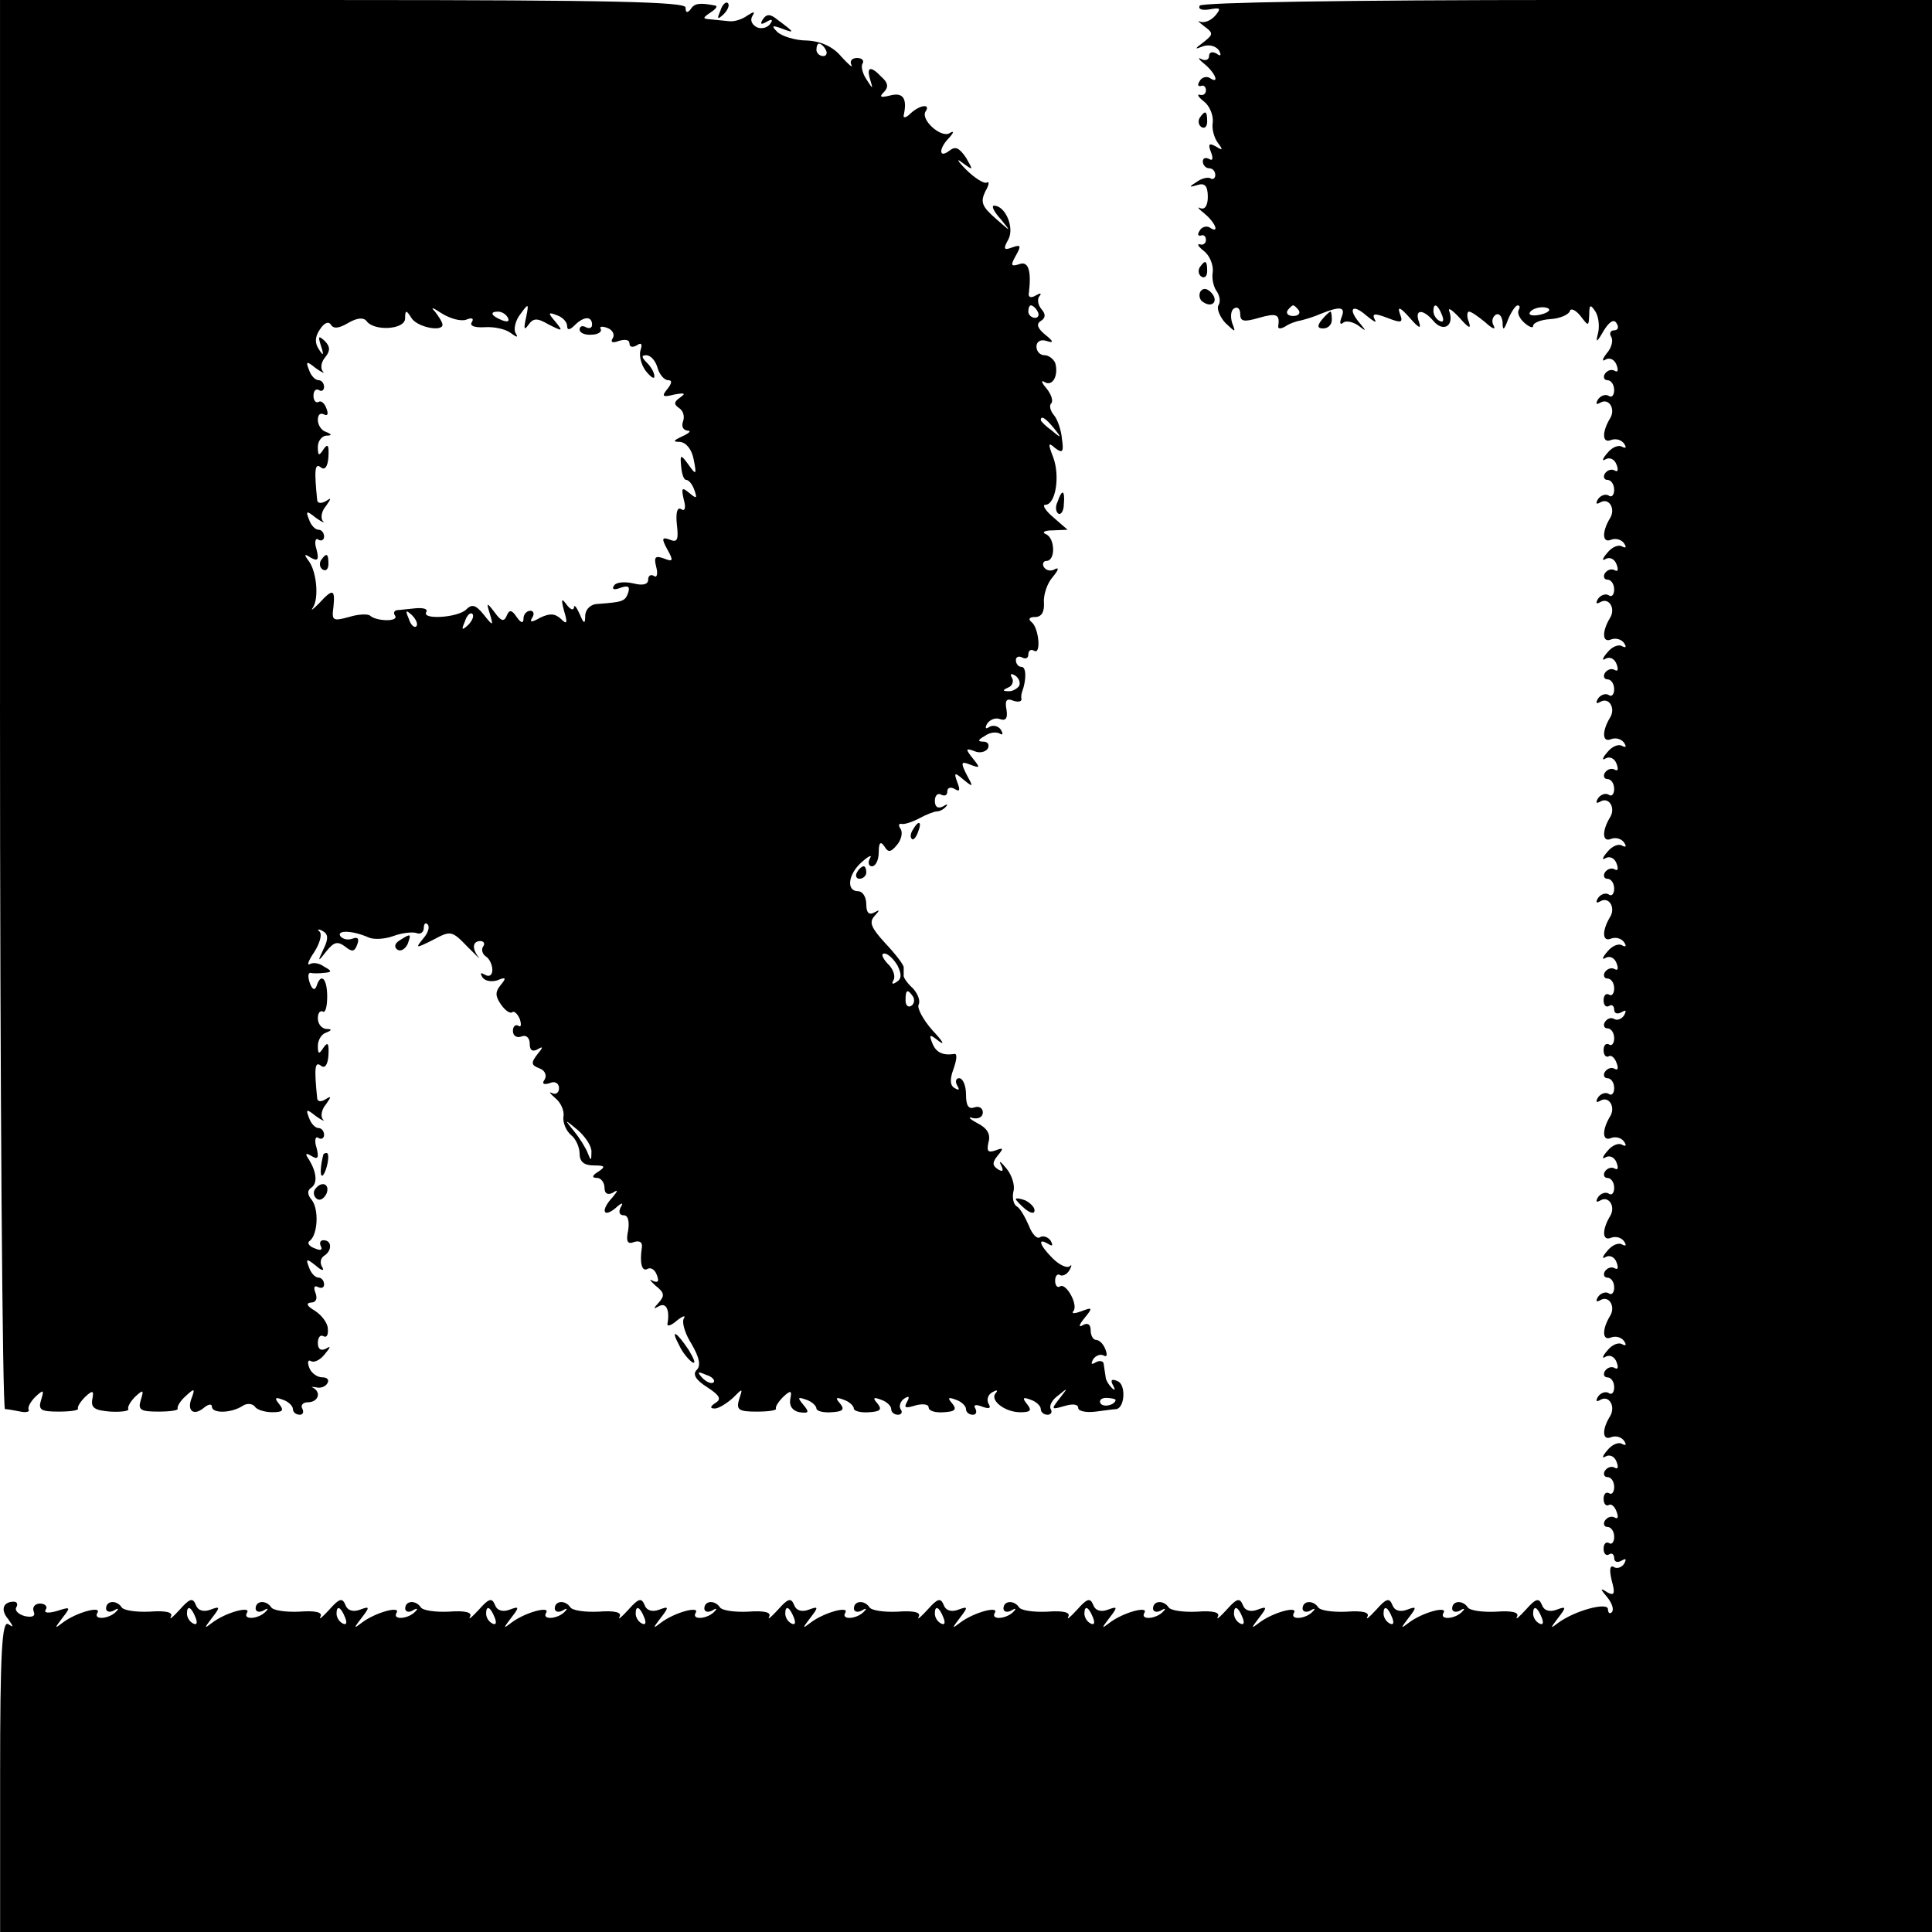 <?xml version="1.0" standalone="no"?>
<!DOCTYPE svg PUBLIC "-//W3C//DTD SVG 20010904//EN"
 "http://www.w3.org/TR/2001/REC-SVG-20010904/DTD/svg10.dtd">
<svg version="1.0" xmlns="http://www.w3.org/2000/svg"
 width="310pt" height="310pt" viewBox="0 0 310 310"
 preserveAspectRatio="xMidYMid meet">
<g transform="translate(0,310) scale(0.1,-0.1)"
fill="#000000" stroke="none">
<path d="M0 1970 c0 -622 4 -1130 8 -1131 4 0 15 -2 25 -4 9 -2 15 0 13 3 -2
4 3 13 11 21 13 12 14 11 9 -5 -5 -16 -1 -19 28 -19 19 0 33 2 31 5 -1 3 4 11
12 19 12 11 14 10 11 -5 -2 -13 4 -17 29 -19 18 -1 30 1 29 4 -2 3 3 12 11 20
13 12 14 11 9 -5 -5 -16 -1 -19 28 -19 19 0 33 2 31 5 -1 3 4 12 13 20 14 13
15 12 10 -2 -9 -21 2 -31 19 -17 7 6 13 7 13 2 0 -11 30 -11 49 1 7 5 16 4 20
-1 3 -5 16 -9 28 -9 17 0 19 3 11 13 -8 10 -7 12 6 7 9 -3 16 -10 16 -15 0 -5
5 -9 11 -9 5 0 7 4 4 10 -3 5 1 10 9 10 16 0 22 15 9 23 -5 2 -3 2 4 1 7 -2
15 1 18 6 4 6 0 10 -8 10 -8 0 -18 7 -21 16 -3 8 -2 13 3 10 5 -3 15 2 22 11
10 12 10 14 2 9 -8 -4 -13 -1 -13 9 0 9 4 14 9 11 5 -3 8 2 7 12 0 9 -10 22
-21 29 -12 7 -15 12 -6 13 8 0 11 6 7 16 -3 8 -2 12 4 9 6 -3 10 -1 10 4 0 6
-4 11 -9 11 -5 0 -12 7 -15 16 -6 15 -4 15 11 3 9 -8 14 -9 10 -2 -4 6 -3 14
3 18 13 8 13 25 -1 25 -5 0 -7 -4 -4 -10 3 -6 -1 -7 -10 -3 -9 3 -13 9 -8 12
13 10 15 51 3 66 -7 8 -7 15 -1 19 11 7 9 25 -3 45 -7 10 -6 12 4 6 10 -6 12
-3 8 13 -4 12 -2 20 3 16 5 -3 9 0 9 5 0 6 -4 11 -9 11 -5 0 -12 7 -15 16 -6
15 -4 15 11 3 10 -7 15 -9 11 -5 -4 5 -2 16 5 24 9 13 9 14 -1 8 -6 -4 -12 -4
-13 1 -5 49 -4 61 6 53 6 -5 11 1 12 17 1 19 -1 22 -8 12 -7 -11 -9 -11 -9 3
0 9 6 19 13 21 10 4 10 6 0 6 -7 1 -13 8 -13 17 0 8 3 13 8 11 4 -3 7 8 7 24
0 29 -10 39 -17 17 -3 -8 -7 -6 -11 5 -3 9 -3 16 1 16 4 -1 14 -1 22 0 13 1
13 3 0 10 -8 6 -18 7 -23 4 -5 -3 -2 6 7 19 9 14 13 28 9 33 -5 4 -2 5 5 1 9
-5 9 -13 1 -29 -10 -21 -9 -21 5 -3 12 15 18 16 30 7 11 -9 15 -8 19 3 4 10 1
13 -7 10 -8 -3 -16 -1 -20 4 -6 10 20 9 45 -2 8 -4 26 -3 40 2 13 5 30 7 37 5
6 -3 12 1 12 8 0 7 3 9 6 6 4 -4 1 -14 -7 -23 -13 -16 -12 -16 16 -2 28 15 30
15 55 -11 14 -14 22 -22 18 -17 -11 14 -10 26 3 26 5 0 8 -4 4 -9 -3 -5 -1
-12 5 -16 5 -3 10 -13 10 -21 0 -9 -5 -12 -12 -8 -7 4 -8 3 -4 -4 4 -6 14 -8
24 -5 14 6 15 4 5 -8 -9 -11 -8 -18 1 -31 7 -10 15 -15 18 -12 3 2 8 -2 12
-11 3 -9 2 -14 -2 -11 -5 3 -9 -1 -9 -8 0 -8 6 -12 14 -9 7 3 13 -2 13 -12 0
-10 4 -13 12 -9 10 6 10 4 0 -8 -10 -13 -10 -17 3 -22 9 -3 13 -11 9 -18 -5
-7 -2 -9 8 -6 8 4 15 0 15 -8 0 -7 -5 -11 -11 -8 -6 3 -4 0 5 -8 9 -7 15 -21
13 -30 -1 -9 4 -22 12 -29 8 -6 14 -20 14 -30 0 -13 7 -19 23 -19 18 0 19 -2
7 -10 -10 -6 -11 -10 -2 -10 6 0 12 -7 12 -16 0 -9 5 -12 13 -8 9 6 9 4 0 -7
-19 -20 -16 -34 4 -18 11 10 14 10 9 2 -4 -8 -2 -13 5 -13 7 0 9 -10 7 -24 -4
-18 -1 -23 9 -19 9 3 14 0 13 -8 -4 -26 0 -40 9 -35 5 3 12 -1 15 -10 4 -10 2
-13 -7 -9 -6 4 -4 0 5 -8 14 -11 15 -16 5 -27 -9 -10 -9 -11 0 -6 12 7 18 -6
14 -28 -1 -5 6 -3 15 5 10 8 15 9 11 3 -3 -6 2 -24 13 -41 12 -21 15 -34 8
-41 -7 -7 -2 -16 17 -28 20 -13 23 -19 13 -25 -9 -6 -9 -9 -1 -9 6 0 19 8 29
17 16 16 16 16 10 -2 -5 -17 -1 -20 28 -20 19 0 33 2 31 5 -1 3 4 11 12 19 12
11 14 10 11 -4 -2 -11 4 -19 15 -21 15 -2 16 0 6 12 -10 12 -9 13 5 8 9 -3 16
-10 16 -14 0 -4 11 -7 24 -6 18 1 22 4 14 14 -8 9 -7 11 6 6 9 -3 16 -10 16
-14 0 -4 11 -7 24 -6 18 1 22 4 14 14 -8 9 -7 11 6 6 9 -3 16 -10 16 -15 0 -5
5 -9 11 -9 5 0 8 4 4 9 -3 5 0 13 6 17 8 5 9 3 4 -6 -5 -9 -2 -10 14 -5 11 3
21 2 21 -3 0 -6 11 -9 24 -8 18 1 22 4 14 14 -8 9 -7 11 6 6 9 -3 16 -10 16
-15 0 -5 5 -9 11 -9 5 0 7 4 4 10 -4 6 1 7 11 3 11 -4 15 -3 10 5 -3 6 -1 14
6 18 7 4 10 4 6 -1 -11 -11 14 -31 39 -31 17 0 19 3 11 13 -8 10 -7 12 6 7 9
-3 16 -10 16 -15 0 -5 5 -9 11 -9 5 0 8 4 5 9 -3 5 2 15 12 22 16 13 16 13 2
-5 -14 -18 -13 -18 8 -12 13 4 22 3 22 -3 0 -5 12 -8 28 -6 15 2 30 4 33 4 14
2 16 40 2 45 -9 4 -12 2 -7 -7 4 -7 3 -9 -2 -4 -5 5 -10 13 -10 18 -1 5 -2 14
-3 20 0 5 -6 7 -13 3 -7 -4 -8 -3 -4 5 4 6 12 9 17 6 5 -3 6 1 3 9 -3 9 -10
16 -15 16 -5 0 -9 7 -9 16 0 9 -5 12 -12 8 -8 -5 -7 0 2 11 14 17 13 18 -5 11
-11 -4 -16 -4 -13 0 9 9 -11 46 -21 40 -4 -3 -8 1 -8 9 0 8 4 12 8 9 4 -2 11
1 15 8 4 7 4 10 0 6 -4 -3 -16 2 -27 13 -21 21 -25 34 -7 23 7 -4 8 -3 4 5 -4
6 -12 9 -17 6 -5 -4 -13 5 -18 18 -6 14 -14 28 -19 31 -6 3 -8 14 -6 24 3 9
-2 26 -11 37 -9 11 -13 14 -9 6 5 -10 3 -12 -5 -7 -9 6 -9 11 0 22 10 12 9 13
-4 8 -12 -4 -14 -1 -11 13 4 13 -2 23 -18 31 -13 7 -16 11 -7 8 9 -2 16 2 16
9 0 7 -6 11 -14 8 -9 -3 -13 3 -13 21 0 14 -5 26 -11 26 -5 0 -7 -5 -3 -12 4
-7 3 -8 -4 -4 -8 4 -8 15 -2 31 5 14 6 24 2 24 -19 -3 -30 2 -36 17 -6 15 -4
15 11 3 10 -7 5 1 -11 18 -15 17 -25 36 -22 41 3 6 -1 17 -9 26 -9 8 -16 18
-15 21 0 3 0 8 0 13 0 4 -13 21 -29 38 -23 25 -27 34 -18 44 9 10 9 11 0 6 -9
-5 -13 0 -13 13 0 12 -6 21 -13 21 -20 0 -16 28 6 47 11 10 17 12 13 6 -4 -7
-2 -13 3 -13 6 0 11 10 11 23 0 15 3 18 9 9 6 -10 10 -10 20 2 7 8 10 20 6 26
-4 6 -3 9 2 8 4 -1 17 3 28 9 11 6 24 11 28 11 5 0 12 4 15 8 4 4 1 4 -5 0 -8
-4 -13 -1 -13 9 0 9 5 13 10 10 6 -3 10 -1 10 5 0 6 5 8 12 4 8 -5 9 -2 4 11
-6 16 -4 16 10 4 16 -13 16 -12 5 8 -10 20 -9 22 6 16 16 -6 16 -5 4 10 -12
15 -12 17 2 12 8 -4 18 -2 22 4 3 6 0 11 -7 11 -10 0 -9 3 2 9 8 6 18 7 24 4
5 -3 6 -1 2 6 -4 6 -12 8 -18 5 -7 -5 -8 -2 -4 5 5 7 14 10 21 7 9 -3 12 2 10
15 -3 15 0 19 10 15 8 -3 14 -2 14 2 -1 4 0 9 1 12 7 19 7 40 -1 40 -5 0 -9 5
-9 11 0 5 5 7 10 4 6 -3 10 -1 10 5 0 6 4 9 9 6 12 -8 8 37 -4 46 -6 5 -3 8 6
8 10 0 15 8 14 23 -1 12 5 31 14 41 9 11 11 16 4 13 -6 -4 -14 -3 -18 3 -3 5
-1 10 4 10 15 0 14 37 -1 43 -7 3 -2 6 11 6 l24 1 -23 20 c-13 11 -18 20 -13
20 17 0 24 46 13 76 -9 23 -8 25 3 15 12 -9 14 -6 11 14 -1 14 -7 32 -13 39
-6 7 -8 16 -4 19 3 4 0 14 -8 24 -8 9 -9 14 -3 10 13 -8 23 11 17 31 -3 6 -10
12 -17 12 -7 0 -13 6 -13 14 0 8 7 12 16 9 12 -4 12 -1 -2 10 -12 10 -15 17
-7 22 8 5 8 11 1 19 -6 7 -7 17 -3 21 4 5 1 5 -6 1 -8 -5 -13 -3 -11 5 4 35
-1 51 -16 45 -13 -4 -14 -2 -5 14 9 16 8 18 -6 13 -13 -5 -15 -3 -6 13 10 19
-5 54 -23 54 -5 0 0 -10 11 -22 17 -21 17 -21 -8 1 -23 20 -25 27 -17 44 6 10
7 17 2 14 -4 -2 -19 7 -33 21 -14 14 -16 19 -6 11 18 -13 18 -13 6 8 -11 16
-17 19 -27 11 -17 -13 -17 4 0 21 8 9 8 12 0 7 -14 -7 -46 22 -38 35 9 13 -9
11 -24 -3 -7 -7 -12 -8 -11 -3 6 27 -1 37 -21 32 -16 -4 -19 -3 -11 5 8 8 7
15 -3 24 -18 19 -25 17 -19 -3 5 -17 5 -17 -6 0 -6 9 -9 21 -6 25 3 5 -1 9 -9
9 -8 0 -12 -5 -9 -11 3 -6 -4 0 -16 13 -13 16 -33 25 -55 26 -19 0 -41 7 -48
14 -10 10 -8 11 8 5 21 -8 20 -6 -7 14 -12 10 -18 10 -24 1 -5 -8 -3 -9 6 -4
8 5 11 4 6 -3 -4 -6 -13 -9 -21 -6 -8 4 -12 11 -8 18 5 8 3 8 -8 1 -8 -6 -21
-10 -29 -9 -8 1 -22 2 -30 3 -13 1 -13 2 0 11 8 5 12 10 8 11 -25 5 -34 4 -40
-6 -5 -6 -8 -6 -8 3 0 9 -117 12 -550 12 l-550 0 0 -1130z m1325 1050 c3 -5 1
-10 -4 -10 -6 0 -11 5 -11 10 0 6 2 10 4 10 3 0 8 -4 11 -10z m-577 -433 c9 4
13 2 9 -4 -4 -6 5 -9 21 -8 15 1 33 -3 41 -9 11 -8 13 -8 8 0 -3 6 0 20 8 30
13 18 14 18 9 -6 -4 -18 -3 -21 4 -11 8 11 14 11 33 0 22 -11 23 -11 10 5 -12
14 -12 16 3 10 9 -3 16 -11 16 -17 0 -7 4 -7 12 1 15 15 28 15 28 1 0 -5 -4
-7 -10 -4 -5 3 -10 2 -10 -4 0 -5 9 -9 19 -8 11 0 17 5 15 9 -3 4 2 5 10 2 9
-3 13 -11 9 -17 -4 -6 0 -8 10 -4 10 3 17 2 17 -4 0 -6 5 -7 12 -3 7 5 9 2 6
-7 -3 -8 0 -23 8 -34 8 -10 14 -14 14 -9 0 6 -5 15 -12 22 -9 9 -9 12 -1 12 7
0 15 -9 18 -20 3 -11 11 -20 17 -20 7 0 6 -5 -1 -14 -10 -12 -8 -14 11 -9 17
3 19 2 9 -5 -10 -7 -10 -11 -1 -17 6 -4 9 -13 6 -21 -3 -8 0 -14 7 -15 7 0 3
-4 -8 -9 -15 -7 -16 -9 -4 -9 10 -1 19 -12 22 -28 5 -25 4 -26 -8 -9 -13 18
-14 17 -12 -3 1 -11 4 -21 8 -21 4 0 10 -7 13 -16 5 -14 4 -15 -8 -5 -12 10
-13 8 -9 -10 4 -14 2 -20 -4 -16 -6 4 -9 -5 -7 -24 3 -25 1 -30 -11 -25 -13 5
-14 2 -4 -16 10 -18 9 -20 -6 -14 -14 5 -16 2 -12 -14 3 -11 1 -18 -4 -14 -5
3 -9 0 -9 -6 0 -8 -9 -10 -24 -6 -14 3 -28 2 -31 -4 -4 -6 1 -7 11 -3 12 4 15
2 12 -8 -5 -14 -9 -15 -48 -18 -12 0 -20 -8 -21 -18 0 -15 -2 -15 -9 2 -5 11
-9 16 -9 10 -1 -5 -6 -3 -12 5 -8 11 -9 9 -4 -10 6 -20 5 -23 -5 -13 -10 9
-18 9 -33 2 -14 -8 -18 -8 -13 0 4 6 2 11 -3 11 -6 0 -11 -6 -11 -12 0 -9 -4
-8 -11 2 -8 12 -12 12 -16 2 -4 -10 -9 -9 -19 5 -13 17 -14 17 -8 -2 6 -20 5
-20 -10 -1 -13 16 -19 17 -28 8 -13 -13 -72 -17 -64 -4 3 5 -5 7 -17 6 -12 -1
-26 -3 -30 -3 -5 -1 -6 -5 -3 -9 6 -10 -30 -9 -40 0 -3 3 -18 3 -34 -2 -26 -7
-28 -6 -25 16 3 29 -1 30 -23 6 -10 -10 -14 -13 -10 -7 10 15 6 57 -6 74 -9
12 -8 13 3 6 11 -6 13 -3 9 13 -4 12 -2 20 3 16 5 -3 9 0 9 5 0 6 -4 11 -9 11
-5 0 -12 7 -15 16 -6 15 -4 15 11 3 10 -7 15 -9 11 -5 -4 5 -2 16 5 24 9 13 9
14 0 8 -7 -4 -13 -4 -14 1 -5 49 -4 61 6 53 6 -5 11 1 12 17 1 19 -1 22 -8 12
-7 -11 -9 -11 -9 4 0 9 6 17 13 18 10 0 10 2 0 6 -7 2 -13 11 -13 19 0 9 4 12
10 9 6 -3 7 1 4 9 -3 9 -9 14 -13 11 -4 -2 -8 2 -8 10 0 8 4 12 9 9 4 -3 8 0
8 5 0 6 -4 11 -9 11 -5 0 -12 7 -15 16 -6 15 -4 15 11 3 10 -7 15 -9 11 -5 -4
5 -3 15 4 23 8 10 8 17 -1 26 -10 9 -11 8 -6 -8 5 -15 4 -17 -3 -6 -7 10 -7
20 1 32 7 11 14 14 18 8 4 -7 13 -6 28 3 14 8 24 9 29 3 12 -17 62 -14 62 4 0
14 2 14 10 1 9 -15 50 -23 50 -11 0 4 -6 13 -12 21 -8 8 -4 7 11 -3 13 -8 30
-13 39 -10z m917 13 c3 -5 1 -10 -4 -10 -6 0 -11 5 -11 10 0 6 2 10 4 10 3 0
8 -4 11 -10z m-850 -10 c3 -6 -1 -7 -9 -4 -18 7 -21 14 -7 14 6 0 13 -4 16
-10z m876 -177 c13 -16 12 -17 -3 -4 -10 7 -18 15 -18 17 0 8 8 3 21 -13z
m-1023 -318 c-3 -3 -9 2 -12 12 -6 14 -5 15 5 6 7 -7 10 -15 7 -18z m83 2
c-10 -9 -11 -8 -5 6 3 10 9 15 12 12 3 -3 0 -11 -7 -18z m884 -98 c-4 -5 -12
-9 -18 -8 -9 0 -8 2 1 6 6 2 9 10 6 15 -4 7 -2 8 5 4 6 -4 9 -12 6 -17z m-195
-448 c7 -14 7 -22 -2 -27 -6 -4 -8 -3 -4 4 3 6 -1 18 -10 26 -8 9 -11 16 -5
16 6 0 15 -9 21 -19z m25 -50 c3 -5 2 -12 -3 -15 -5 -3 -9 1 -9 9 0 17 3 19
12 6z m-516 -250 c0 -14 -1 -14 -6 -1 -3 8 -13 24 -22 35 -16 20 -16 20 7 1
12 -11 22 -26 21 -35z m196 -369 c-3 -3 -11 0 -18 7 -9 10 -8 11 6 5 10 -3 15
-9 12 -12z m645 -28 c0 -8 -19 -13 -24 -6 -3 5 1 9 9 9 8 0 15 -2 15 -3z"/>
<path d="M515 2201 c-3 -5 -2 -12 3 -15 5 -3 9 1 9 9 0 17 -3 19 -12 6z"/>
<path d="M1156 3083 c-6 -14 -5 -15 5 -6 7 7 10 15 7 18 -3 3 -9 -2 -12 -12z"/>
<path d="M1925 3091 c-3 -6 4 -8 16 -6 17 3 19 2 9 -10 -7 -8 -17 -12 -24 -10
-6 3 -3 0 6 -7 15 -11 15 -13 0 -25 -16 -12 -16 -13 -1 -7 10 3 20 0 25 -7 4
-8 3 -10 -4 -5 -7 4 -12 2 -12 -4 0 -6 -6 -8 -12 -5 -7 4 -5 0 5 -8 18 -15 24
-33 8 -22 -5 3 -13 1 -16 -5 -4 -6 -3 -9 2 -8 4 2 8 -1 8 -7 0 -5 -4 -9 -10
-7 -5 1 -2 -4 7 -11 9 -7 15 -22 14 -33 -2 -10 2 -25 8 -33 9 -12 8 -13 -3 -6
-11 6 -13 4 -8 -9 4 -10 3 -15 -3 -11 -6 3 -10 1 -10 -4 0 -6 5 -11 10 -11 6
0 10 -5 10 -11 0 -5 -4 -8 -8 -5 -4 2 -14 0 -22 -6 -13 -8 -12 -9 1 -5 12 4
17 -1 17 -19 0 -14 -5 -21 -12 -18 -6 3 -3 -1 7 -9 18 -15 24 -33 8 -22 -5 3
-13 1 -16 -5 -4 -6 -3 -9 2 -8 4 2 8 -1 8 -7 0 -5 -4 -9 -10 -7 -5 1 -2 -4 7
-11 9 -7 15 -22 14 -33 -2 -10 1 -24 6 -31 5 -7 7 -17 3 -23 -3 -5 2 -18 11
-28 17 -16 17 -16 11 0 -3 10 -2 20 3 23 6 4 10 -1 10 -9 0 -12 6 -13 30 -6
28 8 34 6 31 -13 -1 -5 4 -5 11 -1 7 5 19 9 26 10 8 2 21 6 30 10 32 13 41 12
35 -4 -4 -10 -3 -14 2 -10 4 4 15 2 24 -4 13 -10 14 -10 4 2 -21 24 -14 34 9
14 12 -10 18 -13 14 -7 -5 10 -1 11 20 3 23 -9 26 -8 20 7 -4 12 1 10 16 -7
14 -16 19 -19 15 -7 -8 21 6 22 23 2 15 -18 33 -9 26 14 -4 9 3 5 16 -9 14
-16 19 -19 15 -7 -4 9 -3 17 0 17 4 0 15 -8 26 -17 11 -10 17 -13 14 -6 -4 6
-3 14 3 18 5 3 10 -2 11 -12 0 -14 2 -14 9 5 5 12 12 22 15 22 4 0 4 -3 2 -7
-3 -5 1 -14 9 -21 8 -7 14 -9 14 -5 0 5 12 10 28 11 15 1 29 7 31 13 1 5 9 2
17 -8 13 -17 13 -17 14 2 0 17 2 17 10 5 5 -8 7 -24 4 -35 -4 -16 -2 -15 9 4
9 15 17 20 21 12 4 -6 2 -11 -4 -11 -6 0 -8 -5 -5 -10 4 -6 1 -18 -7 -27 -7
-9 -8 -14 -2 -10 7 4 15 0 18 -9 3 -8 2 -12 -3 -9 -5 3 -12 1 -16 -5 -3 -5 -1
-10 4 -10 6 0 11 -7 11 -16 0 -8 -4 -13 -9 -9 -5 3 -13 0 -17 -6 -4 -7 -3 -9
4 -5 14 8 25 -11 15 -26 -13 -22 -12 -40 2 -34 8 3 17 0 21 -6 4 -6 3 -8 -3
-5 -6 4 -17 -1 -24 -10 -8 -9 -9 -14 -3 -10 7 4 15 0 18 -9 3 -8 2 -12 -3 -9
-5 3 -12 1 -16 -5 -3 -5 -1 -10 4 -10 6 0 11 -7 11 -16 0 -8 -4 -13 -9 -9 -5
3 -13 0 -17 -6 -4 -7 -3 -9 4 -5 14 8 25 -11 15 -26 -13 -22 -12 -40 2 -34 8
3 17 0 21 -6 4 -6 3 -8 -3 -5 -6 4 -17 -1 -24 -10 -8 -9 -9 -14 -3 -10 7 4 15
0 18 -9 3 -8 2 -12 -3 -9 -5 3 -12 1 -16 -5 -3 -5 -1 -10 4 -10 6 0 11 -7 11
-16 0 -8 -4 -13 -9 -9 -5 3 -13 0 -17 -6 -4 -7 -3 -9 4 -5 14 8 25 -11 15 -26
-13 -22 -12 -40 2 -34 8 3 17 0 21 -6 4 -6 3 -8 -3 -5 -6 4 -17 -1 -24 -10 -8
-9 -9 -14 -3 -10 7 4 15 0 18 -9 3 -8 2 -12 -3 -9 -5 3 -12 1 -16 -5 -3 -5 -1
-10 4 -10 6 0 11 -7 11 -16 0 -8 -4 -13 -9 -9 -5 3 -13 0 -17 -6 -4 -7 -3 -9
4 -5 14 8 25 -11 15 -26 -13 -22 -12 -40 2 -34 8 3 17 0 21 -6 4 -6 3 -8 -3
-5 -6 4 -17 -1 -24 -10 -8 -9 -9 -14 -3 -10 7 4 15 0 18 -9 3 -8 2 -12 -3 -9
-5 3 -12 1 -16 -5 -3 -5 -1 -10 4 -10 6 0 11 -7 11 -16 0 -8 -4 -13 -9 -9 -5
3 -13 0 -17 -6 -4 -7 -3 -9 4 -5 14 8 25 -11 15 -26 -13 -22 -12 -40 2 -34 8
3 17 0 21 -6 4 -6 3 -8 -3 -5 -6 4 -17 -1 -24 -10 -8 -9 -9 -14 -3 -10 7 4 15
0 18 -9 3 -8 2 -12 -3 -9 -5 3 -12 1 -16 -5 -3 -5 -1 -10 4 -10 6 0 11 -7 11
-16 0 -8 -4 -13 -9 -9 -5 3 -13 0 -17 -6 -4 -7 -3 -9 4 -5 14 8 25 -11 15 -26
-13 -22 -12 -40 2 -34 8 3 17 0 21 -6 4 -6 3 -8 -3 -5 -6 4 -17 -1 -24 -10 -8
-9 -9 -14 -3 -10 7 4 15 0 18 -9 3 -8 2 -12 -3 -9 -5 3 -12 1 -16 -5 -3 -5 -1
-10 4 -10 6 0 11 -7 11 -16 0 -8 -4 -13 -8 -10 -5 3 -9 -1 -9 -9 0 -8 4 -12 9
-9 4 3 8 0 8 -6 0 -6 5 -8 12 -4 7 4 8 3 4 -5 -4 -6 -11 -9 -16 -6 -5 3 -11 1
-15 -5 -3 -5 -1 -10 4 -10 6 0 11 -7 11 -16 0 -8 -4 -13 -8 -10 -5 3 -9 -1 -9
-9 0 -8 4 -12 8 -10 4 3 10 -2 13 -11 3 -8 2 -12 -3 -9 -5 3 -12 1 -16 -5 -3
-5 -1 -10 4 -10 6 0 11 -7 11 -16 0 -8 -4 -13 -9 -9 -5 3 -13 0 -17 -6 -4 -7
-3 -9 4 -5 14 8 25 -11 15 -26 -13 -22 -12 -40 2 -34 8 3 17 0 21 -6 4 -6 3
-8 -3 -5 -6 4 -17 -1 -24 -10 -8 -9 -9 -14 -3 -10 7 4 15 0 18 -9 3 -8 2 -12
-3 -9 -5 3 -12 1 -16 -5 -3 -5 -1 -10 4 -10 6 0 11 -7 11 -16 0 -8 -4 -13 -9
-9 -5 3 -13 0 -17 -6 -4 -7 -3 -9 4 -5 14 8 25 -11 15 -26 -13 -22 -12 -40 2
-34 8 3 17 0 21 -6 4 -6 3 -8 -3 -5 -6 4 -17 -1 -24 -10 -8 -9 -9 -14 -3 -10
7 4 15 0 18 -9 3 -8 2 -12 -3 -9 -5 3 -12 1 -16 -5 -3 -5 -1 -10 4 -10 6 0 11
-7 11 -16 0 -8 -4 -13 -9 -9 -5 3 -13 0 -17 -6 -4 -7 -3 -9 4 -5 14 8 25 -11
15 -26 -13 -22 -12 -40 2 -34 8 3 17 0 21 -6 4 -6 3 -8 -3 -5 -6 4 -17 -1 -24
-10 -8 -9 -9 -14 -3 -10 7 4 15 0 18 -9 3 -8 2 -12 -3 -9 -5 3 -12 1 -16 -5
-3 -5 -1 -10 4 -10 6 0 11 -7 11 -16 0 -8 -4 -13 -9 -9 -5 3 -13 0 -17 -6 -4
-7 -3 -9 4 -5 14 8 25 -11 15 -27 -13 -21 -12 -39 2 -33 8 3 17 0 21 -6 4 -6
3 -8 -3 -5 -6 4 -17 -1 -24 -10 -8 -9 -9 -14 -3 -10 7 4 15 0 18 -9 3 -8 2
-12 -3 -9 -5 3 -12 1 -16 -5 -3 -5 -1 -10 4 -10 6 0 11 -7 11 -16 0 -8 -4 -13
-8 -10 -5 3 -9 -1 -9 -9 0 -8 4 -12 8 -10 4 3 10 -2 13 -11 3 -8 2 -12 -3 -9
-5 3 -12 1 -16 -5 -3 -5 -1 -10 4 -10 6 0 11 -7 11 -16 0 -8 -4 -13 -8 -10 -5
3 -9 -1 -9 -9 0 -8 4 -12 9 -9 4 3 8 0 8 -6 0 -6 5 -8 12 -4 7 4 8 3 4 -5 -4
-6 -12 -9 -17 -5 -6 3 -7 -5 -3 -22 6 -21 4 -25 -7 -19 -12 8 -12 6 0 -8 8
-10 11 -20 7 -24 -3 -3 -6 -1 -6 5 0 12 -53 -2 -80 -22 -13 -10 -13 -9 0 8 14
18 13 19 -3 13 -11 -4 -20 -1 -23 8 -5 12 -10 10 -26 -8 -11 -12 -17 -17 -14
-11 4 7 -8 10 -34 8 -22 -1 -42 2 -45 7 -8 12 -25 11 -25 -2 0 -5 6 -7 13 -3
6 4 8 3 4 -1 -11 -13 -38 -15 -31 -3 8 12 -34 1 -56 -16 -13 -10 -13 -9 0 8
14 18 13 19 -3 13 -11 -4 -20 -1 -23 8 -5 12 -10 10 -26 -8 -11 -12 -17 -17
-14 -11 4 7 -8 10 -34 8 -22 -1 -42 2 -45 7 -8 12 -25 11 -25 -2 0 -5 6 -7 13
-3 6 4 8 3 4 -1 -11 -13 -38 -15 -31 -3 8 12 -34 1 -56 -16 -13 -10 -13 -9 0
8 14 18 13 19 -3 13 -11 -4 -20 -1 -23 8 -5 12 -10 10 -26 -8 -11 -12 -17 -17
-14 -11 4 7 -8 10 -34 8 -22 -1 -42 2 -45 7 -8 12 -25 11 -25 -2 0 -5 6 -7 13
-3 6 4 8 3 4 -1 -11 -13 -38 -15 -31 -3 8 12 -34 1 -56 -16 -13 -10 -13 -9 0
8 14 18 13 19 -3 13 -11 -4 -20 -1 -23 8 -5 12 -10 10 -26 -8 -11 -12 -17 -17
-14 -11 4 7 -8 10 -34 8 -22 -1 -42 2 -45 7 -8 12 -25 11 -25 -2 0 -5 6 -7 13
-3 6 4 8 3 4 -1 -11 -13 -38 -15 -31 -3 8 12 -34 1 -56 -16 -13 -10 -13 -9 0
8 14 18 13 19 -3 13 -11 -4 -20 -1 -23 8 -5 12 -10 10 -26 -8 -11 -12 -17 -17
-14 -11 4 7 -8 10 -34 8 -22 -1 -42 2 -45 7 -8 12 -25 11 -25 -2 0 -5 6 -7 13
-3 6 4 8 3 4 -1 -11 -13 -38 -15 -31 -3 8 12 -34 1 -56 -16 -13 -10 -13 -9 0
8 14 18 13 19 -3 13 -11 -4 -20 -1 -23 8 -5 12 -10 10 -26 -8 -11 -12 -17 -17
-14 -11 4 7 -8 10 -34 8 -22 -1 -42 2 -45 7 -8 12 -25 11 -25 -2 0 -5 6 -7 13
-3 6 4 8 3 4 -1 -11 -13 -38 -15 -31 -3 8 12 -34 1 -56 -16 -13 -10 -13 -9 0
8 14 18 13 19 -3 13 -11 -4 -20 -1 -23 8 -5 12 -10 10 -26 -8 -11 -12 -17 -17
-14 -11 4 7 -8 10 -34 8 -22 -1 -42 2 -45 7 -8 12 -25 11 -25 -2 0 -5 6 -7 13
-3 6 4 8 3 4 -1 -11 -13 -38 -15 -31 -3 8 12 -34 1 -56 -16 -13 -10 -13 -9 0
8 14 18 13 19 -3 13 -11 -4 -20 -1 -23 8 -5 12 -10 10 -26 -8 -11 -12 -17 -17
-14 -11 4 7 -8 10 -34 8 -22 -1 -42 2 -45 7 -8 12 -25 11 -25 -2 0 -5 6 -7 12
-3 7 4 9 3 5 -1 -11 -13 -38 -15 -31 -3 8 12 -34 1 -56 -16 -13 -10 -13 -9 0
8 14 18 13 19 -3 13 -11 -4 -20 -1 -23 8 -5 12 -10 10 -26 -8 -11 -12 -17 -17
-14 -11 4 7 -8 10 -34 8 -22 -1 -42 2 -45 7 -8 12 -25 11 -25 -2 0 -5 6 -7 13
-3 6 4 8 3 4 -1 -11 -13 -38 -15 -31 -3 8 12 -34 1 -56 -16 -13 -10 -13 -9 0
8 14 18 13 19 -3 13 -11 -4 -20 -1 -23 8 -5 12 -10 10 -26 -8 -11 -12 -17 -17
-14 -11 4 7 -8 10 -34 8 -22 -1 -42 2 -45 7 -8 12 -25 11 -25 -2 0 -5 6 -7 13
-3 6 4 8 3 4 -1 -11 -13 -38 -15 -31 -3 8 12 -34 1 -56 -16 -13 -10 -13 -9 0
8 14 18 13 18 -9 11 -14 -4 -21 -3 -18 2 4 5 -1 10 -9 10 -8 0 -13 -6 -10 -13
3 -7 -2 -10 -15 -7 -10 3 -16 9 -13 14 3 5 1 9 -4 9 -17 0 -22 -13 -9 -28 9
-13 9 -14 0 -8 -10 6 -13 -46 -13 -243 l0 -251 1550 0 1550 0 0 1550 0 1550
-584 0 c-358 0 -587 -4 -591 -9z m159 -489 c3 -5 -1 -9 -9 -9 -8 0 -12 4 -9 9
3 4 7 8 9 8 2 0 6 -4 9 -8z m230 -8 c3 -8 2 -12 -4 -9 -6 3 -10 10 -10 16 0
14 7 11 14 -7z m171 7 c-9 -8 -36 -10 -30 -2 2 4 11 8 20 8 8 0 13 -3 10 -6z
m-2171 -2097 c3 -8 2 -12 -4 -9 -6 3 -10 10 -10 16 0 14 7 11 14 -7z m240 0
c3 -8 2 -12 -4 -9 -6 3 -10 10 -10 16 0 14 7 11 14 -7z m240 0 c3 -8 2 -12 -4
-9 -6 3 -10 10 -10 16 0 14 7 11 14 -7z m240 0 c3 -8 2 -12 -4 -9 -6 3 -10 10
-10 16 0 14 7 11 14 -7z m240 0 c3 -8 2 -12 -4 -9 -6 3 -10 10 -10 16 0 14 7
11 14 -7z m240 0 c3 -8 2 -12 -4 -9 -6 3 -10 10 -10 16 0 14 7 11 14 -7z m240
0 c3 -8 2 -12 -4 -9 -6 3 -10 10 -10 16 0 14 7 11 14 -7z m240 0 c3 -8 2 -12
-4 -9 -6 3 -10 10 -10 16 0 14 7 11 14 -7z m240 0 c3 -8 2 -12 -4 -9 -6 3 -10
10 -10 16 0 14 7 11 14 -7z m240 0 c3 -8 2 -12 -4 -9 -6 3 -10 10 -10 16 0 14
7 11 14 -7z"/>
<path d="M1925 2911 c-3 -5 -2 -12 3 -15 5 -3 9 1 9 9 0 17 -3 19 -12 6z"/>
<path d="M1925 2671 c-3 -5 -2 -12 3 -15 5 -3 9 1 9 9 0 17 -3 19 -12 6z"/>
<path d="M1926 2632 c-3 -6 -1 -14 5 -17 15 -10 25 3 12 16 -7 7 -13 7 -17 1z"/>
<path d="M2121 2587 c-8 -10 -7 -14 2 -14 8 0 14 6 14 14 0 7 -1 13 -2 13 -2
0 -8 -6 -14 -13z"/>
<path d="M1697 2295 c-4 -8 -3 -16 1 -19 4 -3 9 4 9 15 2 23 -3 25 -10 4z"/>
<path d="M1465 1769 c-4 -6 -5 -12 -2 -15 2 -3 7 2 10 11 7 17 1 20 -8 4z"/>
<path d="M1375 1700 c-3 -5 -1 -10 4 -10 6 0 11 5 11 10 0 6 -2 10 -4 10 -3 0
-8 -4 -11 -10z"/>
<path d="M641 1591 c-8 -5 -9 -11 -3 -15 5 -3 12 1 16 9 6 17 6 18 -13 6z"/>
<path d="M519 1248 c-5 -18 -6 -38 -1 -34 7 8 12 36 6 36 -2 0 -4 -1 -5 -2z"/>
<path d="M505 1191 c-3 -5 -1 -12 4 -15 5 -3 11 1 15 9 6 16 -9 21 -19 6z"/>
<path d="M1630 1176 c0 -2 7 -9 15 -16 9 -7 15 -8 15 -2 0 5 -7 12 -15 16 -8
3 -15 4 -15 2z"/>
<path d="M1090 941 c5 -11 15 -23 21 -27 6 -3 3 5 -6 20 -20 30 -30 35 -15 7z"/>
</g>
</svg>
